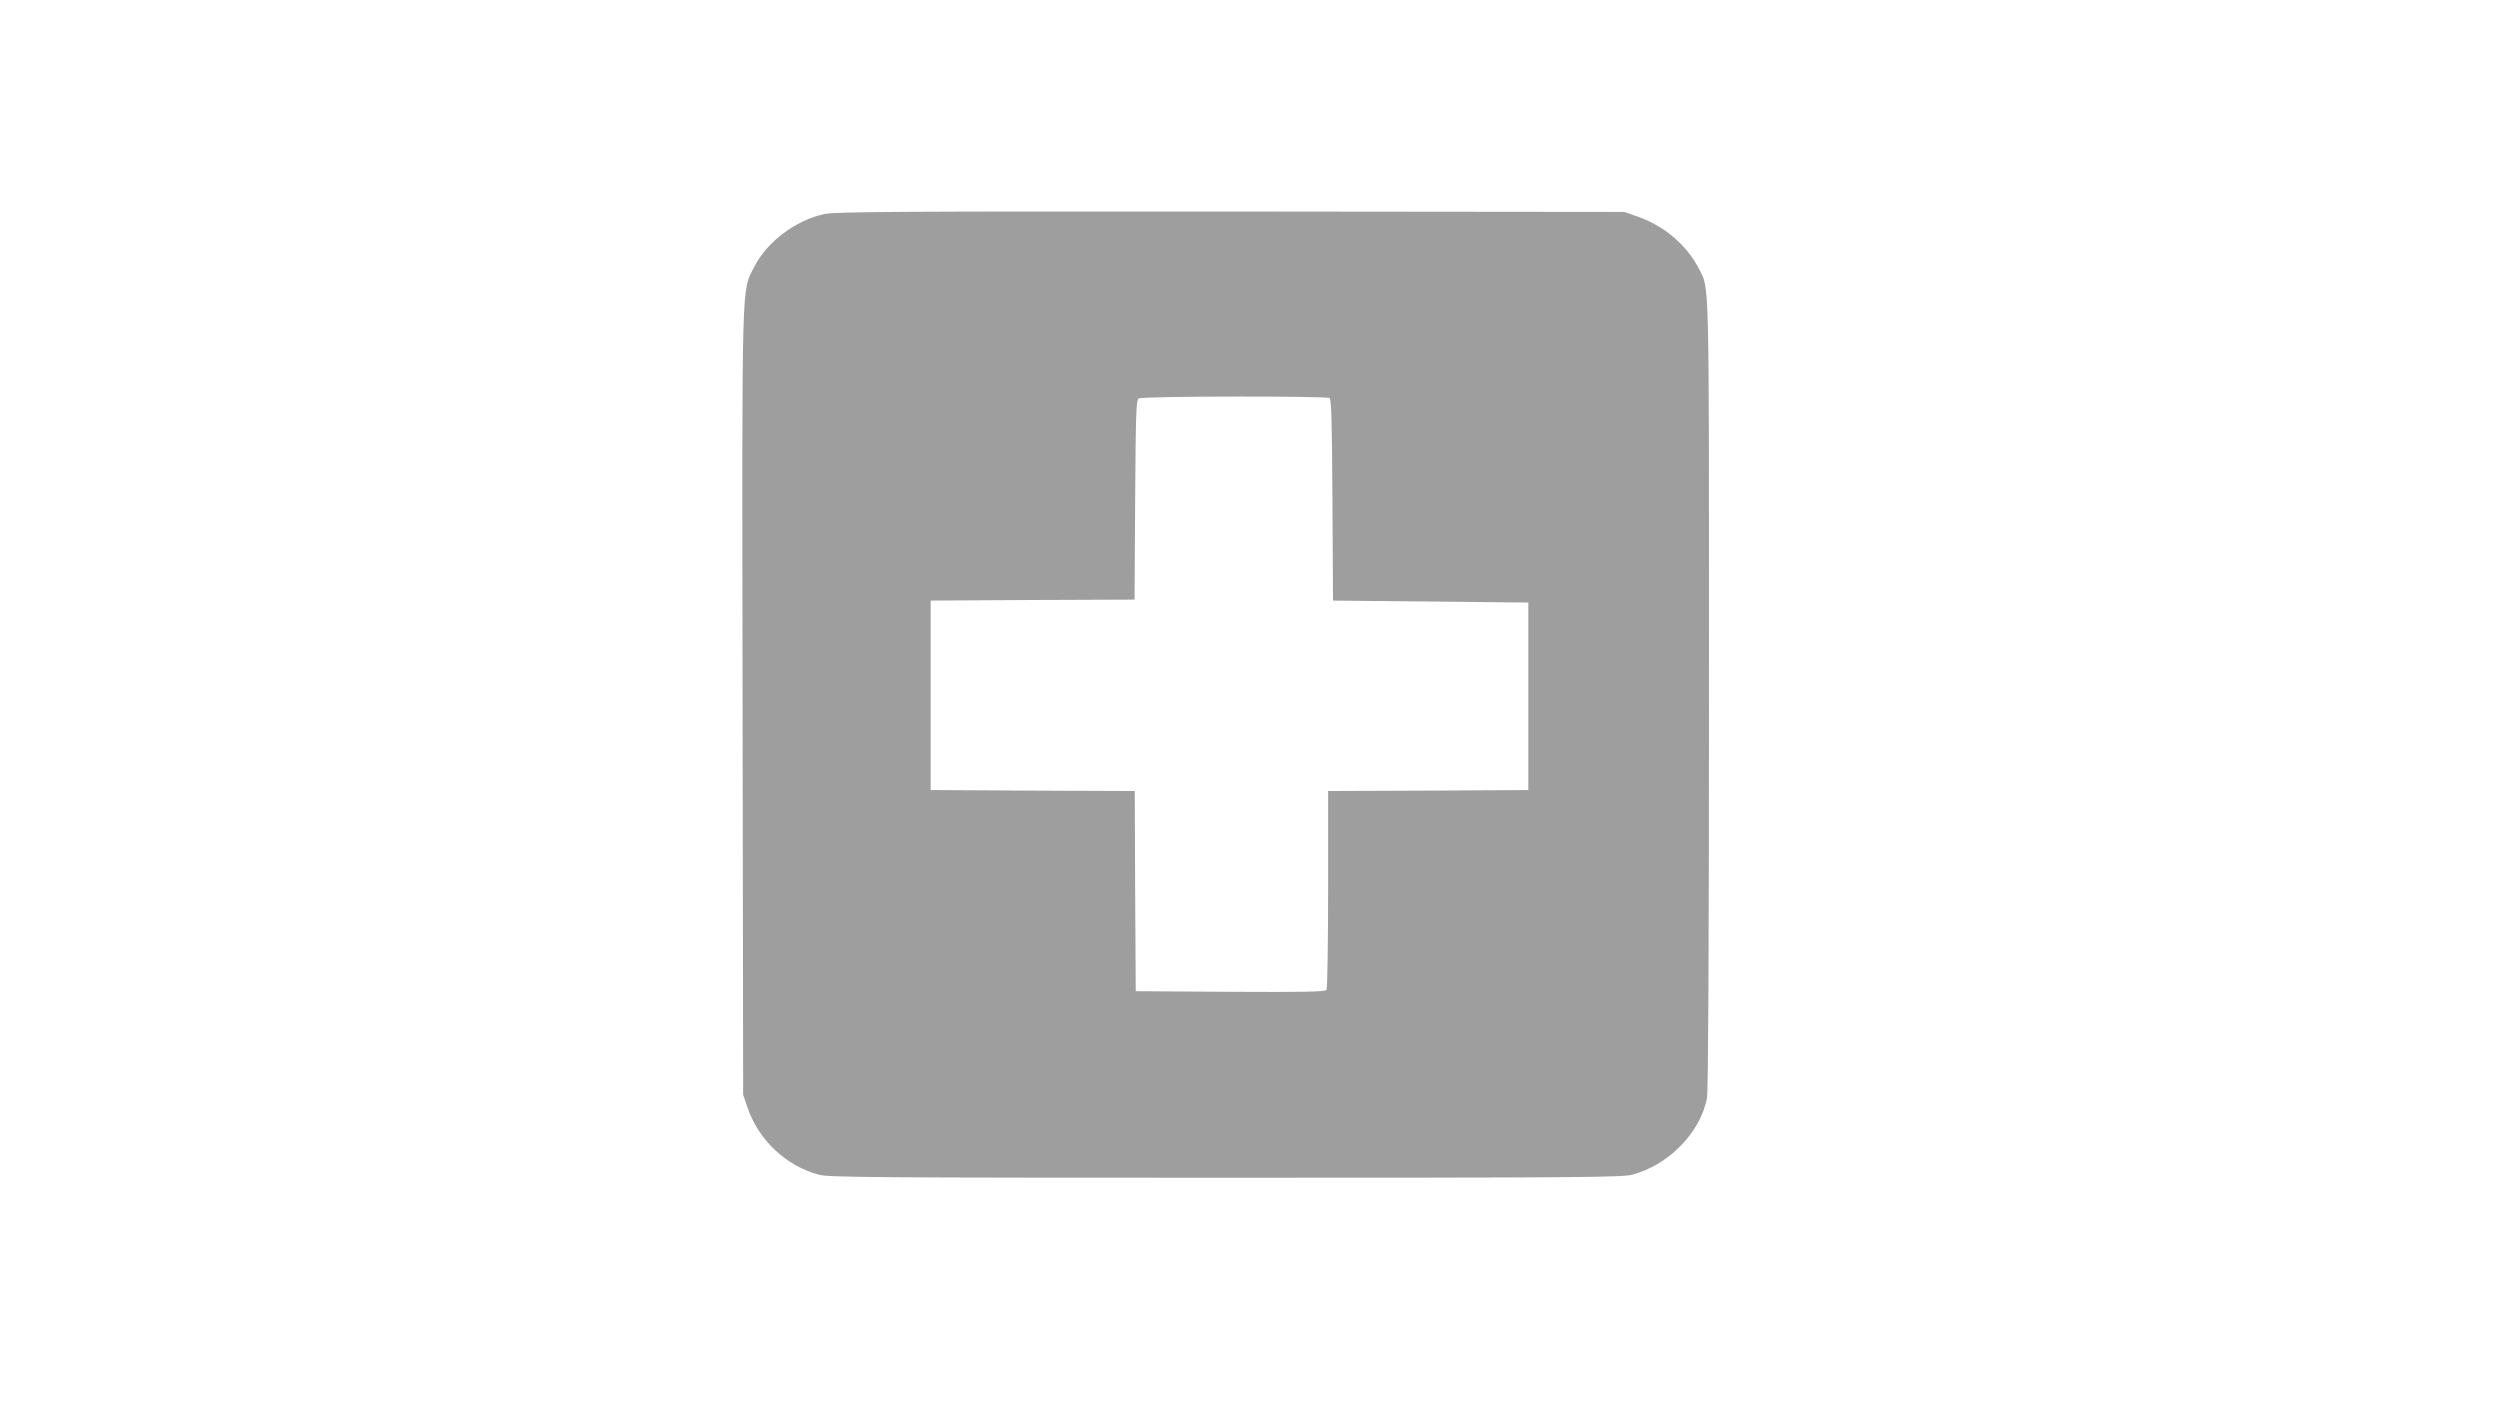 <?xml version="1.0" standalone="no"?>
<!DOCTYPE svg PUBLIC "-//W3C//DTD SVG 20010904//EN"
 "http://www.w3.org/TR/2001/REC-SVG-20010904/DTD/svg10.dtd">
<svg version="1.0" xmlns="http://www.w3.org/2000/svg"
 width="1280pt" height="720pt" viewBox="0 0 1280 720"
 preserveAspectRatio="xMidYMid meet">
<g transform="translate(0,720) scale(0.1,-0.1)"
fill="#9e9e9e" stroke="none">
<path d="M4220 6104 c-147 -32 -294 -143 -358 -270 -66 -131 -63 -8 -60 -2229
l3 -2010 22 -65 c57 -168 199 -301 368 -345 52 -13 298 -15 2080 -15 1782 0
2028 2 2080 15 188 49 352 217 385 394 6 35 10 761 10 2070 0 2179 3 2067 -51
2174 -61 121 -181 223 -317 269 l-67 23 -2015 2 c-1705 1 -2025 -1 -2080 -13z
m2587 -942 c10 -6 13 -126 15 -523 l3 -514 500 -5 500 -5 0 -480 0 -480 -512
-3 -513 -2 0 -503 c0 -276 -4 -508 -8 -515 -7 -10 -112 -12 -493 -10 l-484 3
-3 512 -2 513 -523 2 -522 3 0 485 0 485 522 3 522 2 3 510 c3 441 5 512 18
520 18 12 959 13 977 2z"/>
</g>
</svg>
